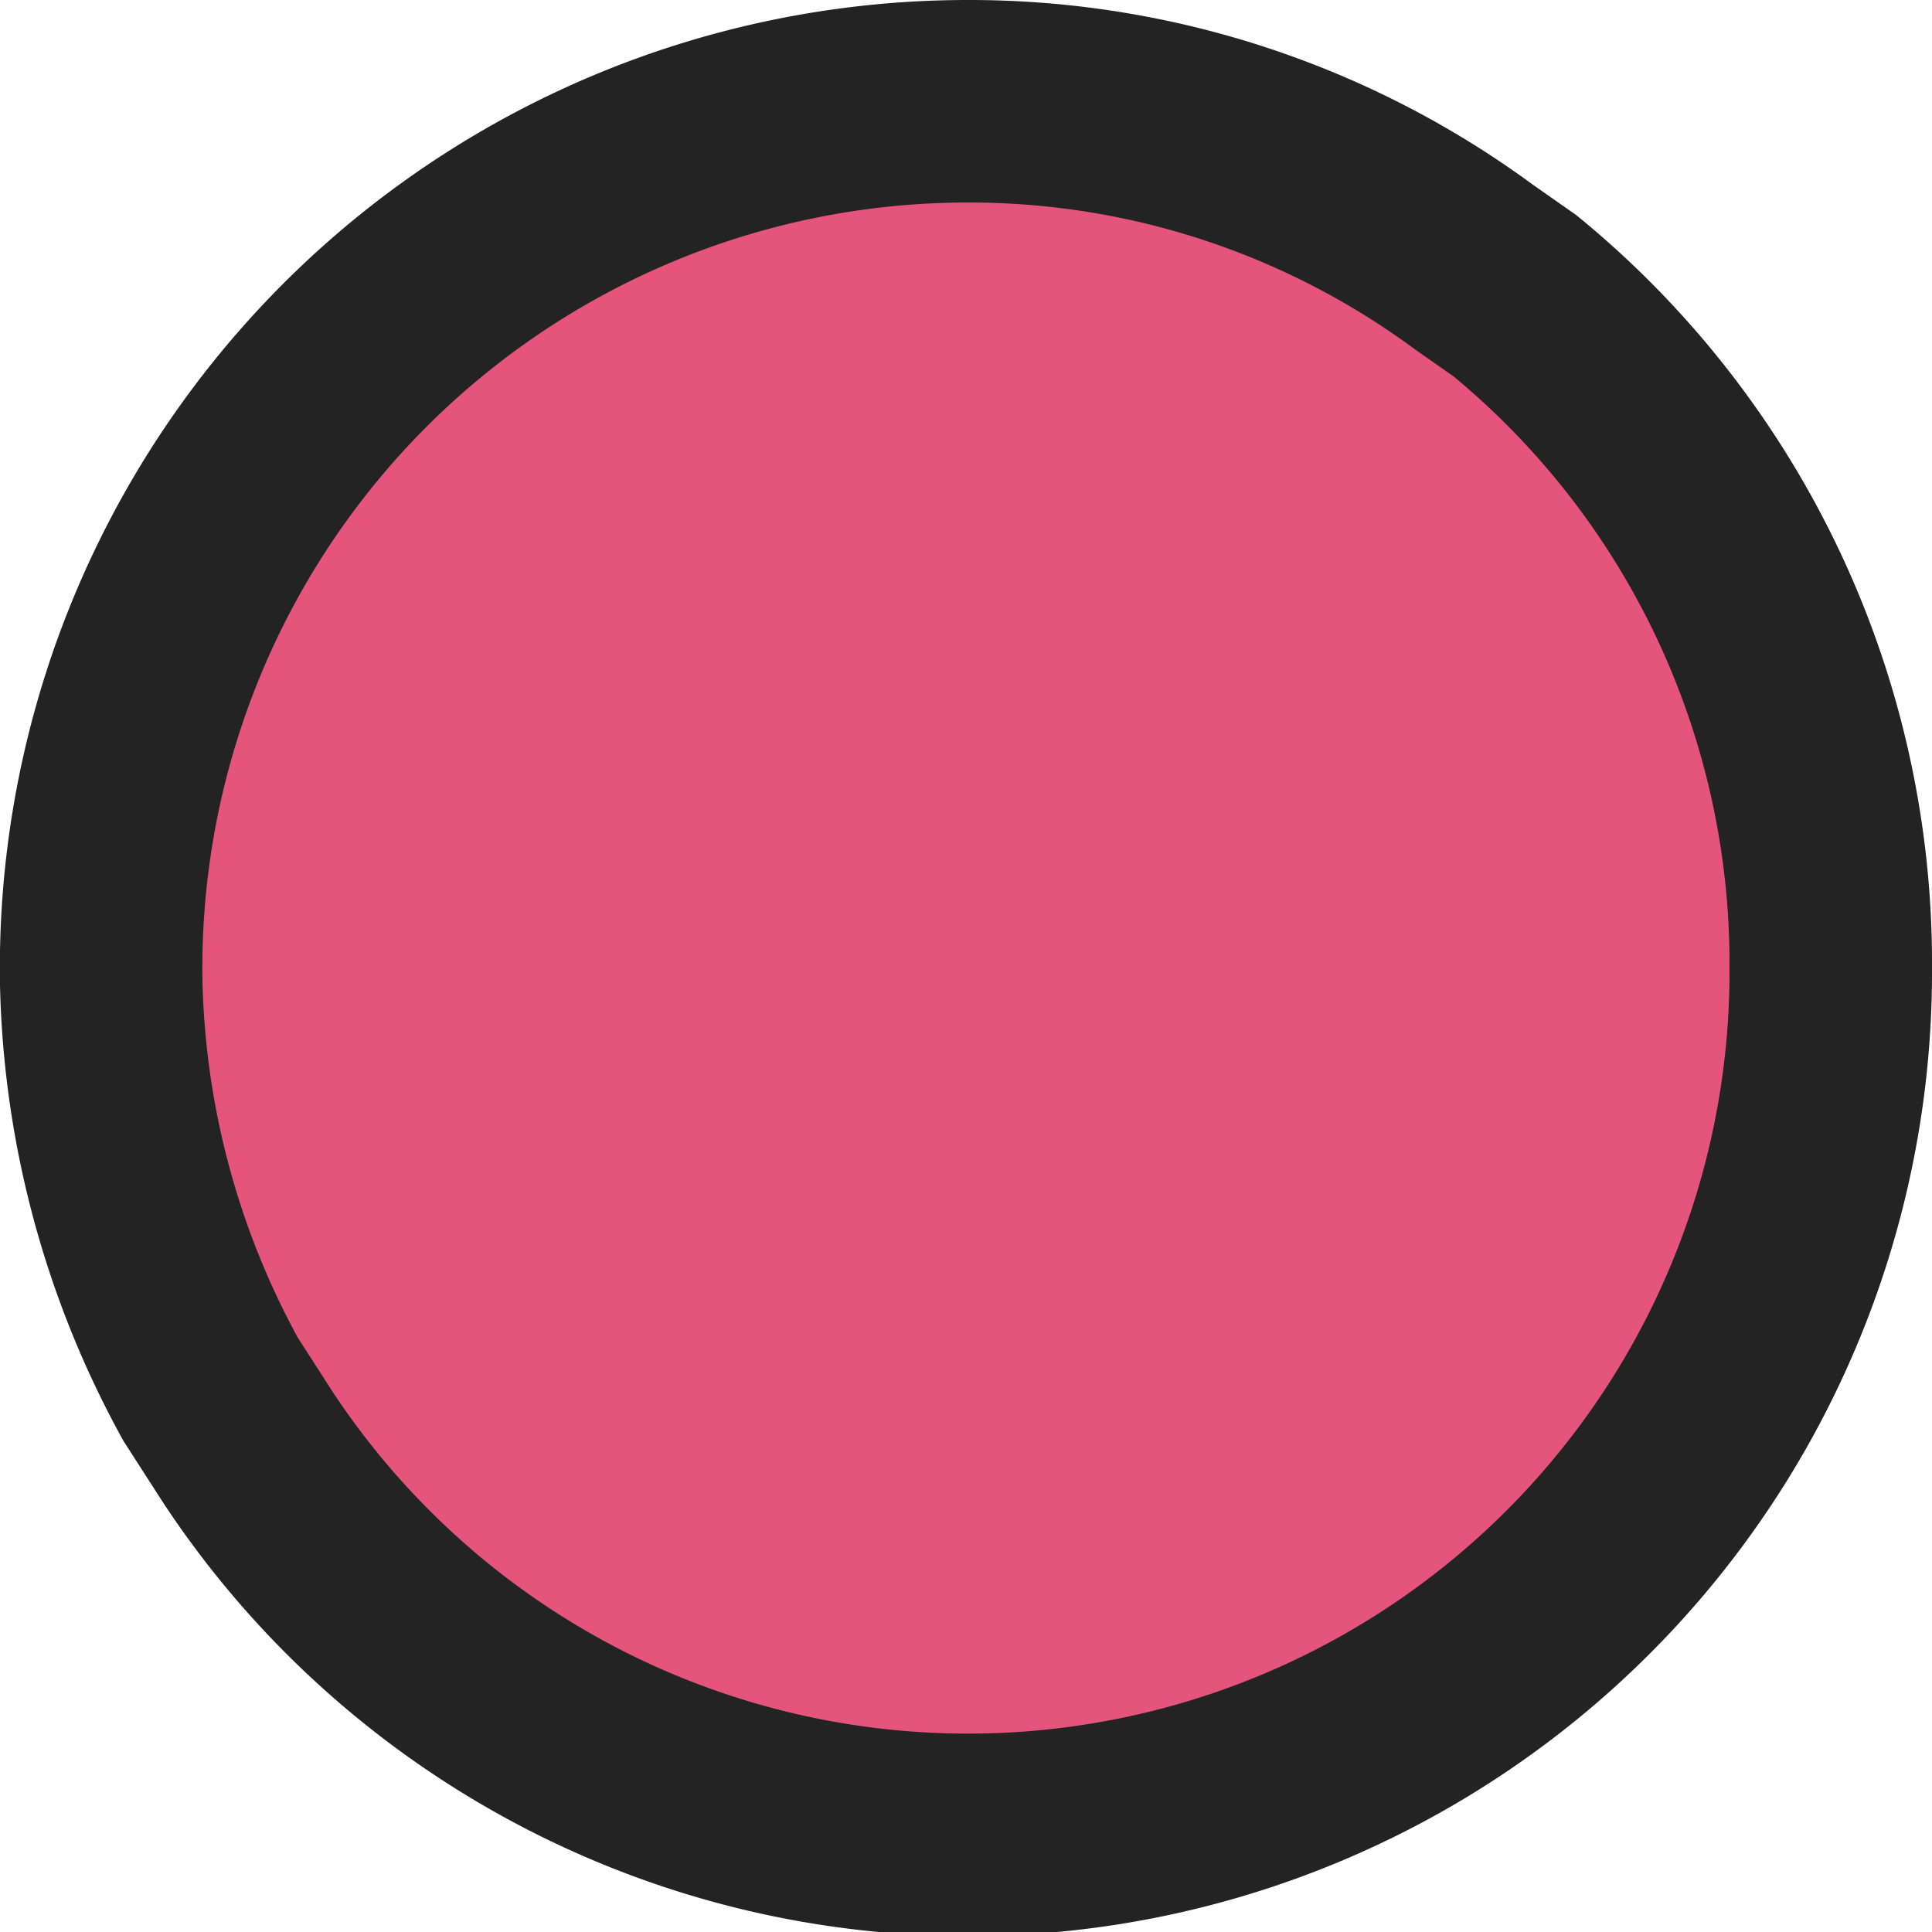 <svg xmlns="http://www.w3.org/2000/svg" viewBox="0 0 4.77 4.77"><defs><style>.cls-1{fill:#e5557b;stroke:#232323;stroke-miterlimit:10;stroke-width:0.5px;}</style></defs><g id="レイヤー_2" data-name="レイヤー 2"><g id="レイヤー_1-2" data-name="レイヤー 1"><path class="cls-1" d="M4.52,2.39A2.13,2.13,0,0,1,.61,3.57L.52,3.43a2.18,2.18,0,0,1-.27-1A2.14,2.14,0,0,1,2.39.25,2.1,2.1,0,0,1,3.64.66l.1.07h0A2.13,2.13,0,0,1,4.52,2.39Z"/></g></g></svg>